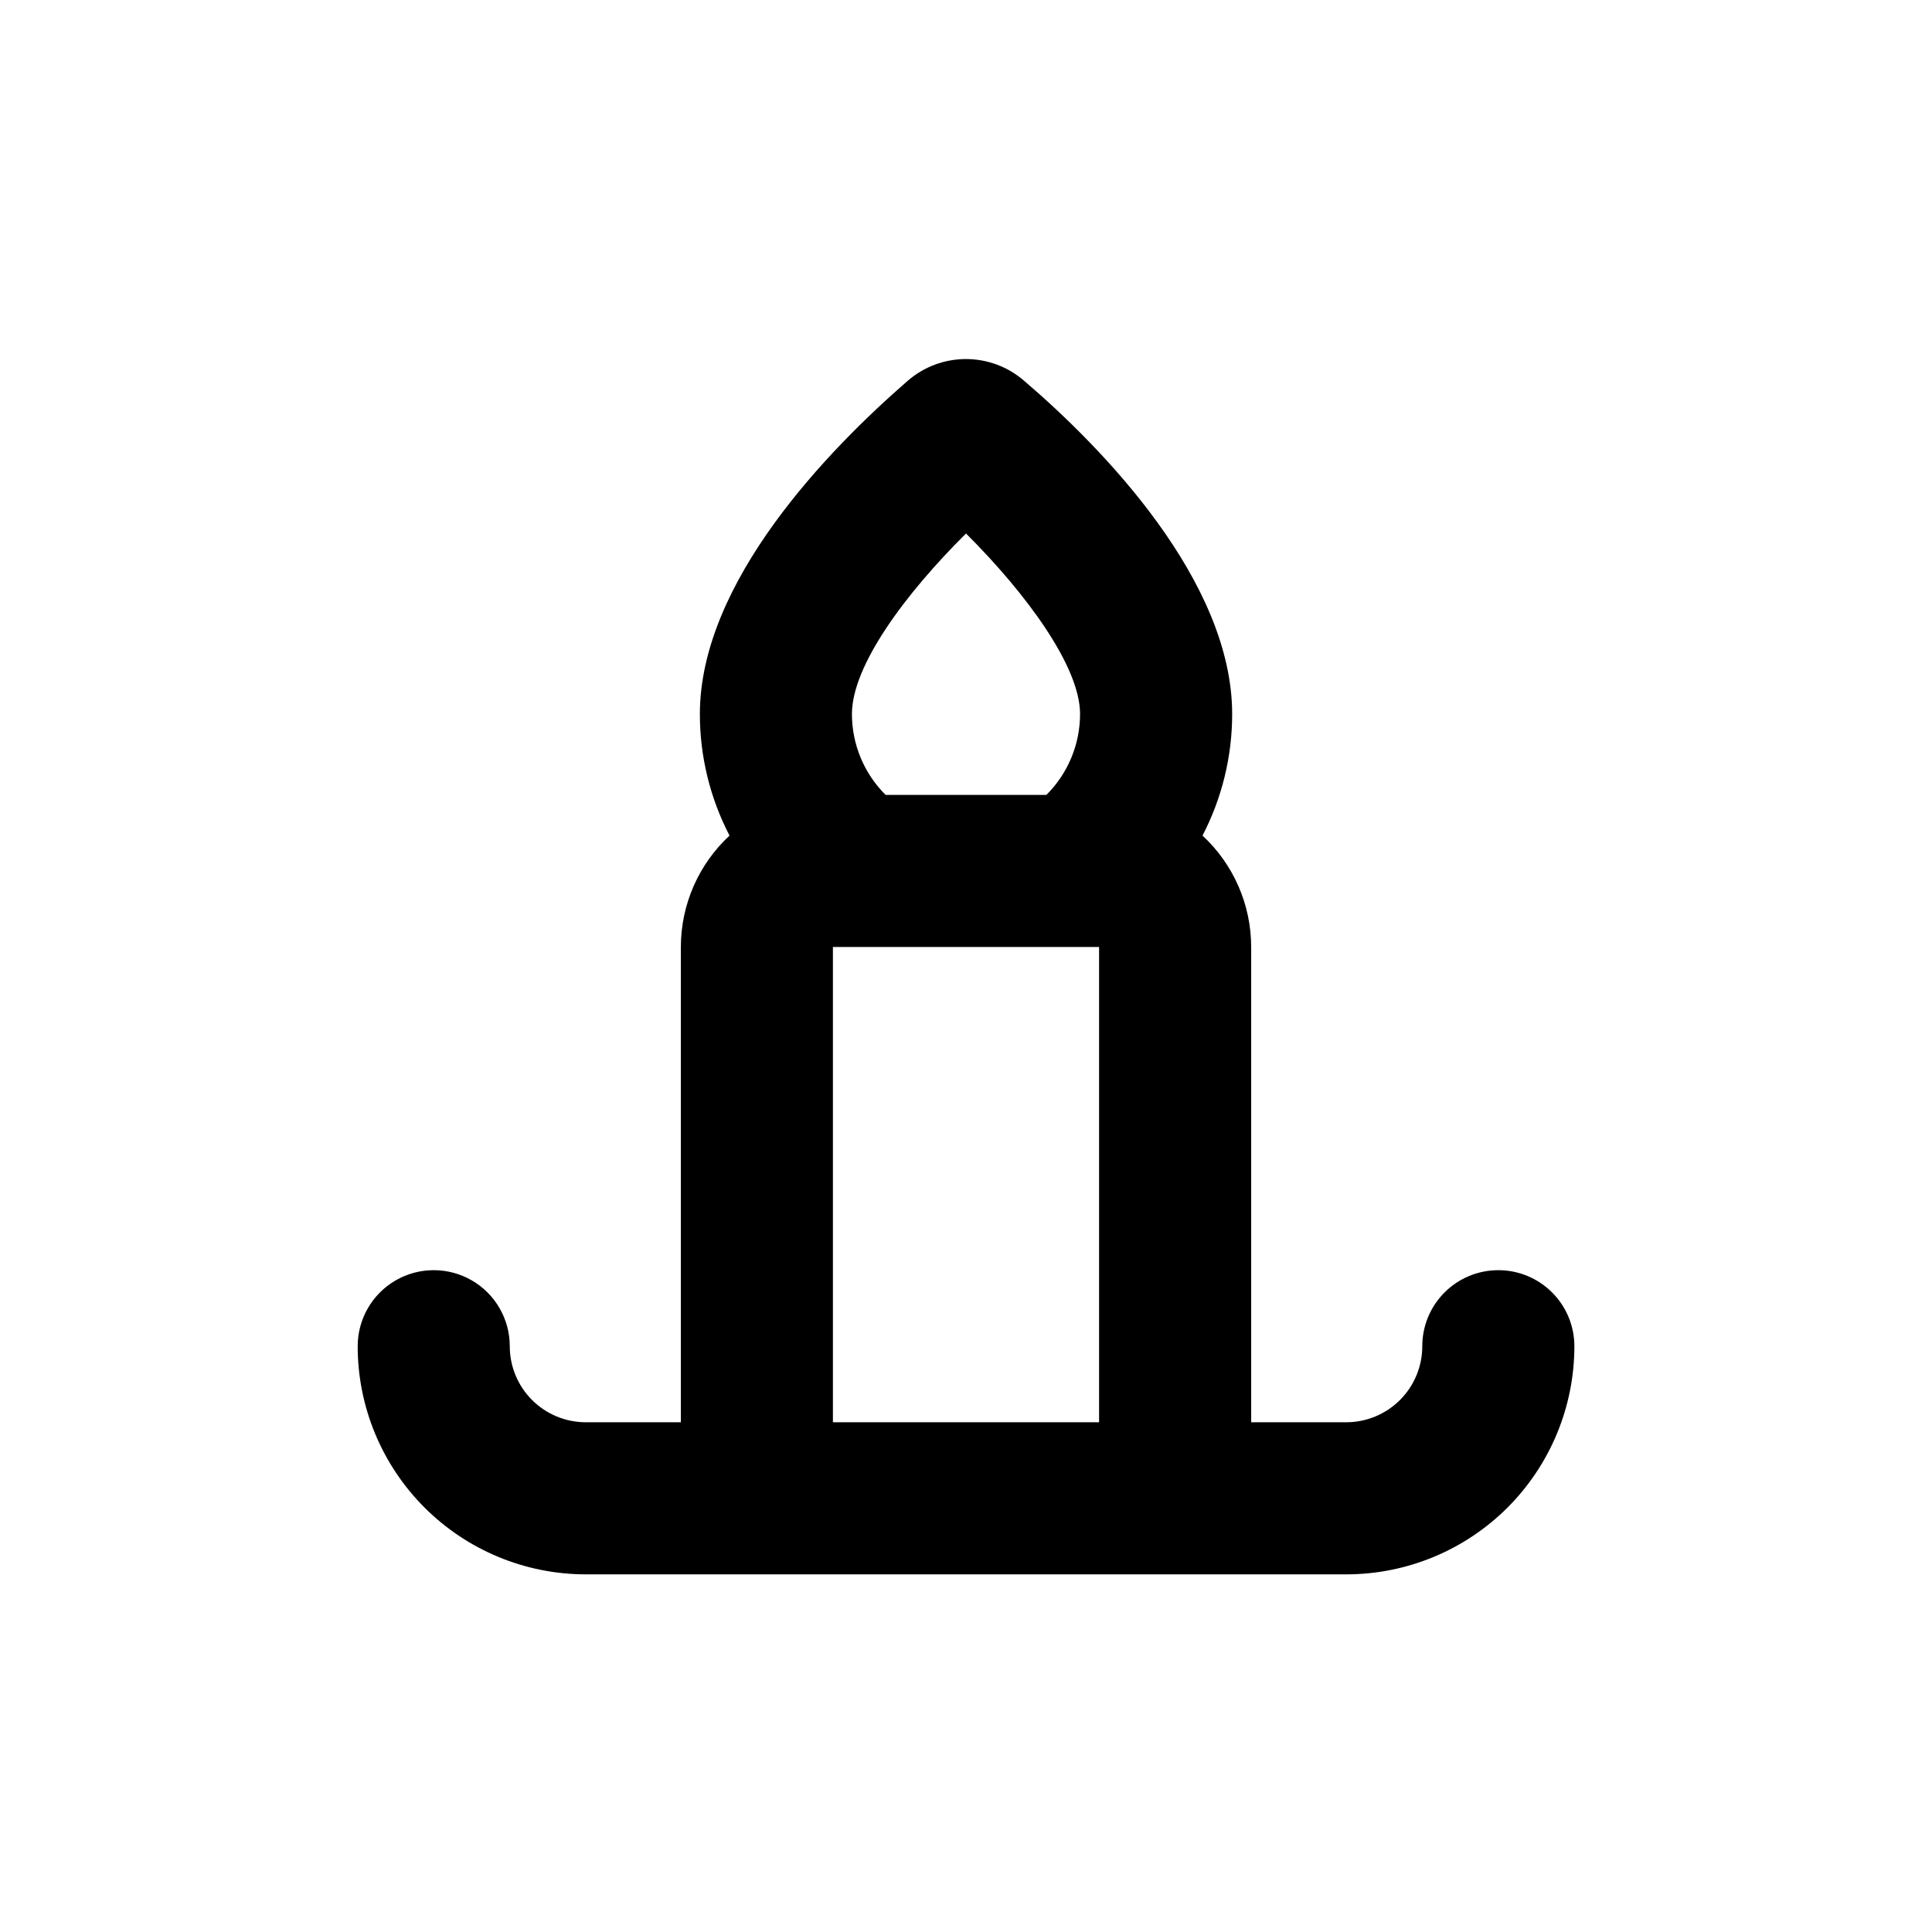 <?xml version="1.0" encoding="UTF-8"?>
<!-- Uploaded to: ICON Repo, www.iconrepo.com, Generator: ICON Repo Mixer Tools -->
<svg fill="#000000" width="800px" height="800px" version="1.1" viewBox="144 144 512 512" xmlns="http://www.w3.org/2000/svg">
 <path d="m541.07 480.61c-5.348 0-10.473 2.121-14.25 5.902-3.781 3.777-5.902 8.902-5.902 14.25 0 5.344-2.125 10.469-5.902 14.25-3.781 3.777-8.906 5.902-14.25 5.902h-25.191v-125.95c-0.008-11.207-4.68-21.902-12.898-29.523 5.164-9.945 7.859-20.988 7.859-32.195 0-35.266-34.309-70.535-55.117-88.316-4.281-3.727-9.766-5.777-15.441-5.777-5.676 0-11.16 2.051-15.441 5.777-20.758 18.035-55.066 53.152-55.066 88.316 0 11.207 2.695 22.25 7.859 32.195-8.215 7.621-12.891 18.316-12.898 29.523v125.95h-25.188c-5.348 0-10.473-2.125-14.25-5.902-3.781-3.781-5.902-8.906-5.902-14.25 0-7.199-3.844-13.855-10.078-17.453-6.234-3.602-13.918-3.602-20.152 0-6.234 3.598-10.074 10.254-10.074 17.453 0 16.031 6.367 31.41 17.707 42.75 11.336 11.336 26.715 17.707 42.75 17.707h201.52c16.031 0 31.41-6.371 42.75-17.707 11.336-11.34 17.707-26.719 17.707-42.75 0-5.348-2.125-10.473-5.902-14.25-3.781-3.781-8.906-5.902-14.25-5.902zm-141.07-195.23c15.973 15.922 30.23 35.266 30.23 47.863l-0.004-0.004c-0.008 8.039-3.215 15.746-8.918 21.414h-42.621c-5.703-5.668-8.91-13.375-8.918-21.414 0-12.844 14.105-31.84 30.23-47.859zm35.266 235.53h-70.535v-125.95h70.535z"/>
</svg>